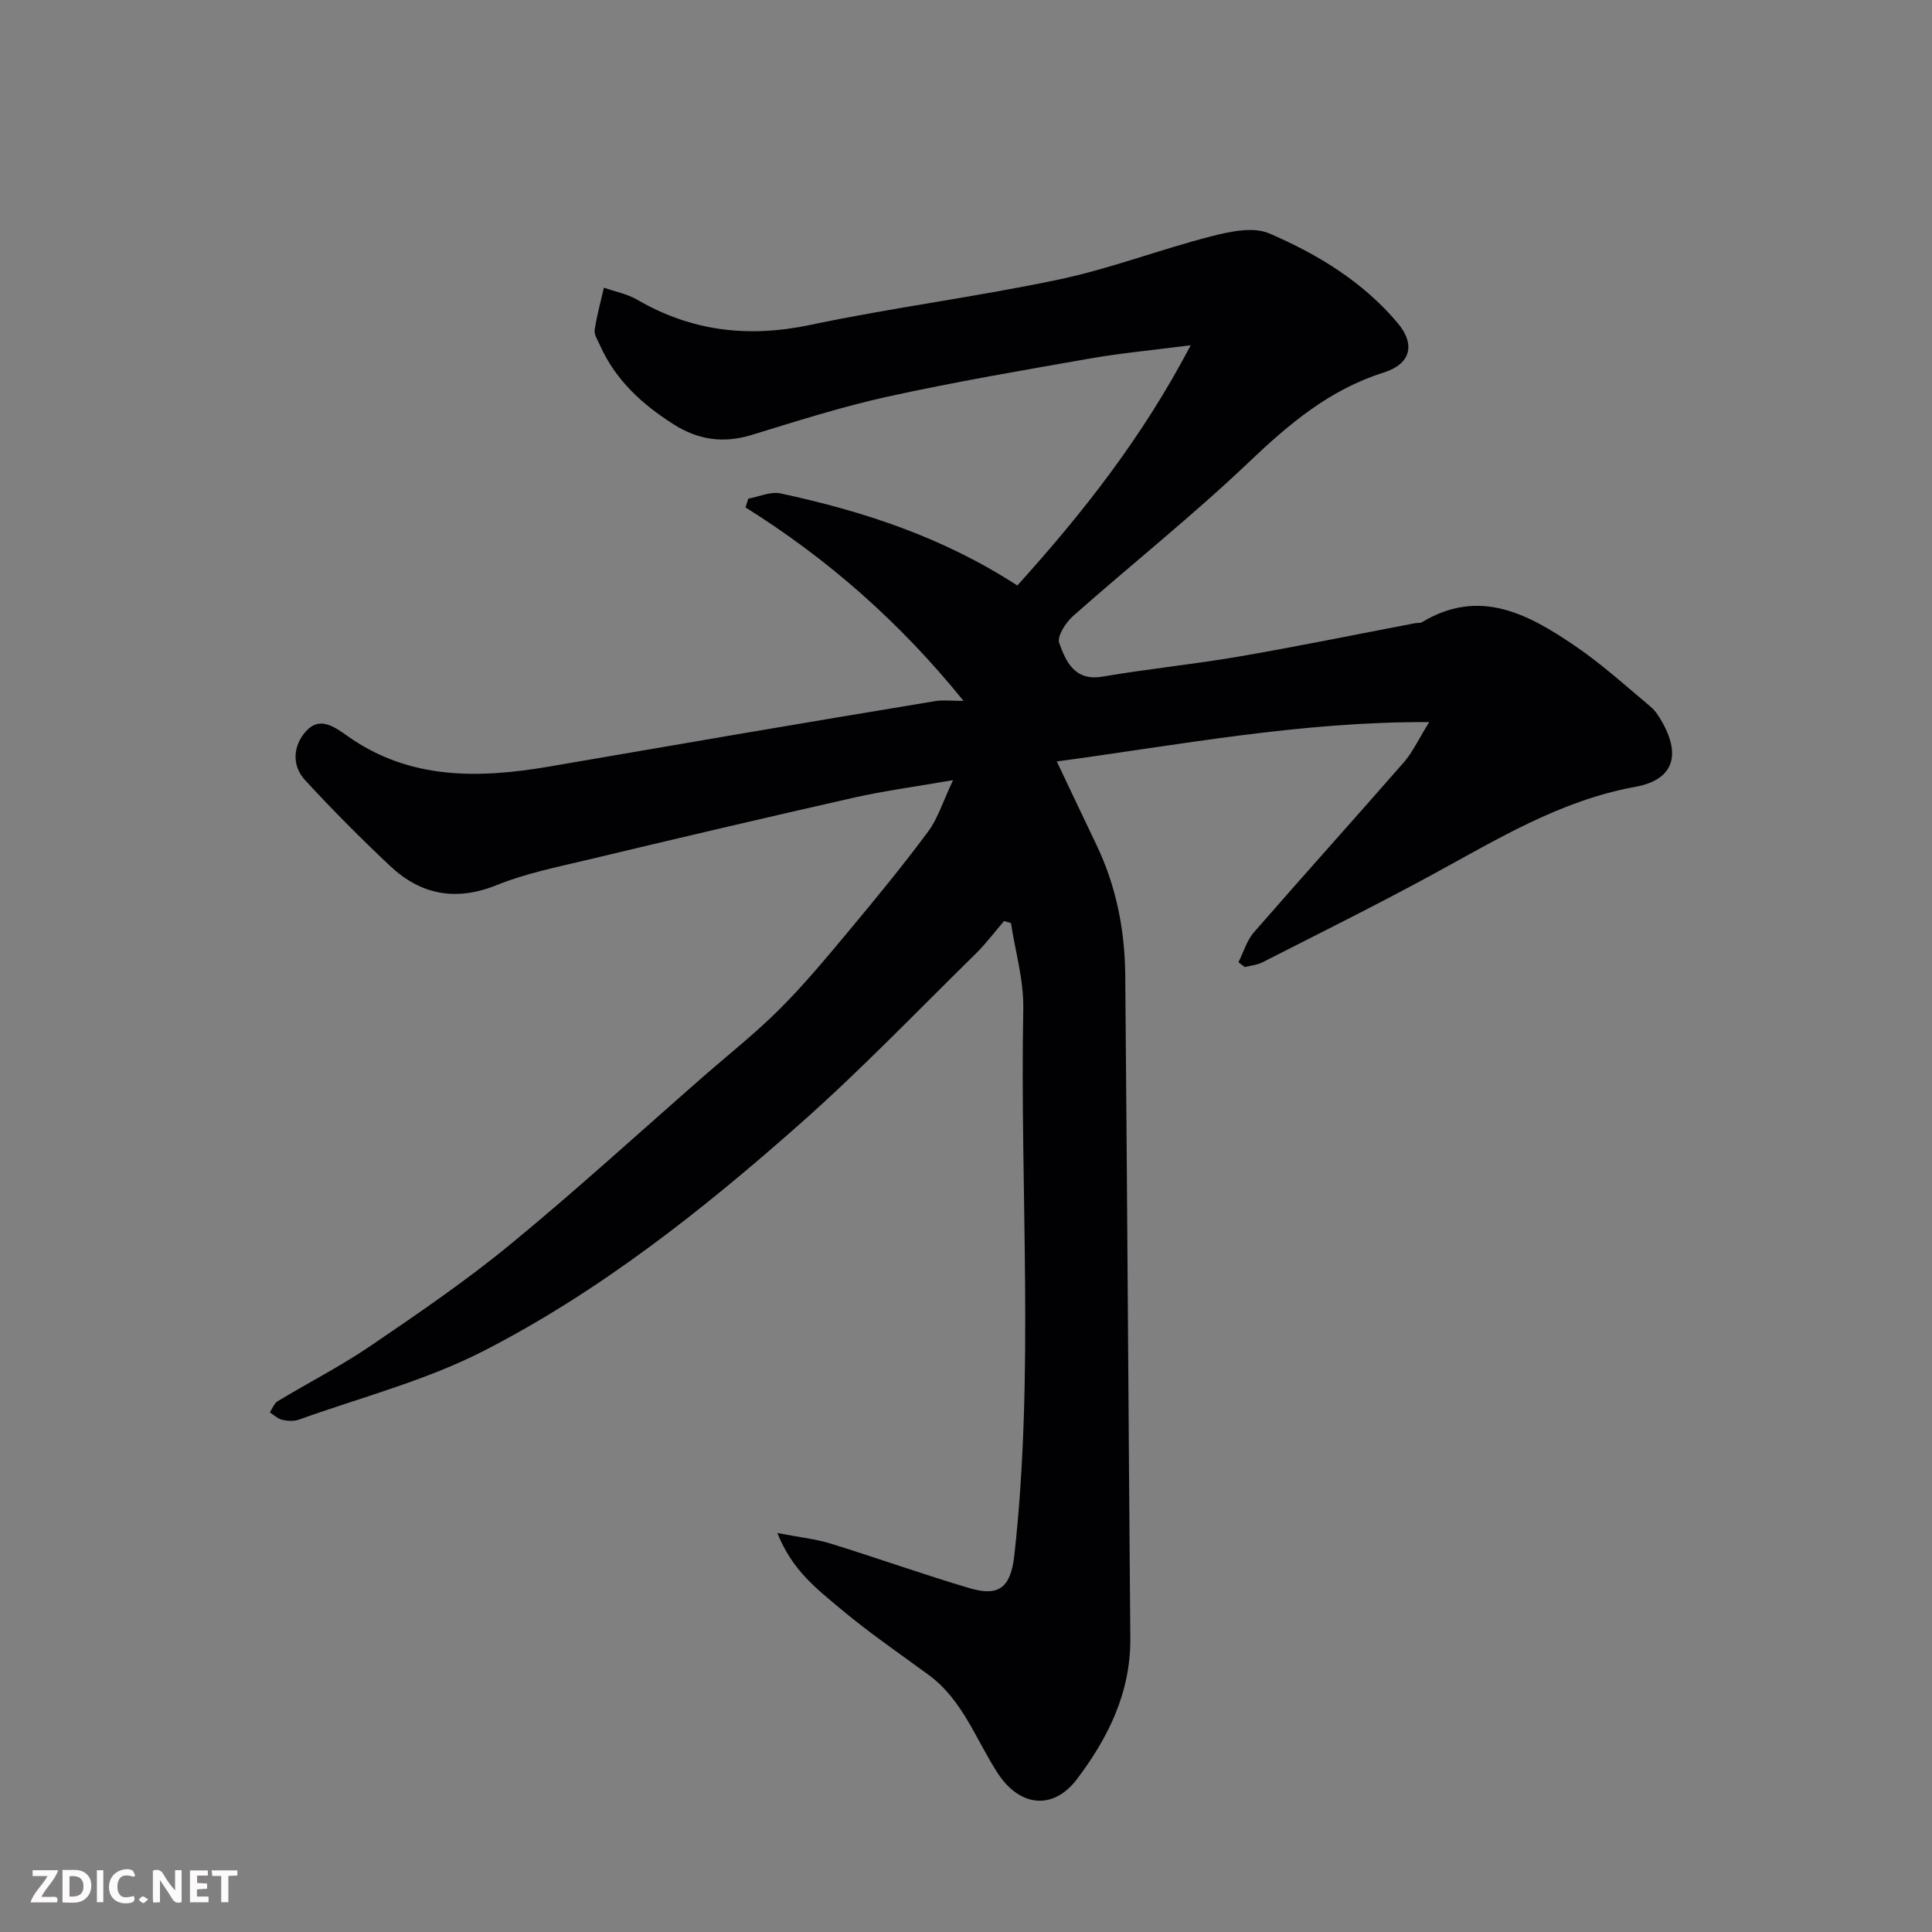 <svg enable-background="new 0 0 400 400" viewBox="0 0 400 400" xmlns="http://www.w3.org/2000/svg"><rect x="0" y="0" width="400" height="400" fill="#808080" stroke="none"/><path d="m197.32 161.52c-8.03 1.4-14.31 2.22-20.46 3.61-18.41 4.16-36.79 8.48-55.15 12.87-6.33 1.51-12.8 2.8-18.79 5.22-8.53 3.45-15.79 2.07-22.22-3.99-6.04-5.69-11.9-11.59-17.52-17.69-2.86-3.1-2.47-7.17.14-10.11 2.84-3.21 5.87-1 8.69 1 12.8 9.05 27.05 8.77 41.61 6.29 13.03-2.22 26.05-4.48 39.09-6.7 13.67-2.32 27.34-4.63 41.02-6.88 1.46-.24 2.98-.03 5.76-.03-13.23-16.35-28.09-29.38-45.15-40.06.2-.6.39-1.21.59-1.81 2.22-.4 4.59-1.52 6.63-1.09 17.12 3.67 33.61 9.04 49.07 19.07 13.36-14.81 25.79-30.46 35.89-49.74-7.81 1.01-14.39 1.62-20.88 2.75-13.97 2.45-27.96 4.84-41.81 7.88-9.51 2.09-18.84 5.07-28.17 7.93-5.9 1.81-11.13 1.06-16.32-2.26-6.49-4.15-11.93-9.14-15.12-16.29-.46-1.04-1.25-2.19-1.1-3.18.43-2.95 1.25-5.84 1.91-8.75 2.31.81 4.81 1.28 6.89 2.49 11.28 6.56 23.03 7.92 35.84 5.22 17.07-3.6 34.44-5.8 51.51-9.41 10.61-2.24 20.84-6.19 31.37-8.9 3.9-1 8.77-2.09 12.13-.64 10.02 4.31 19.42 10.01 26.61 18.57 3.71 4.42 2.74 8.46-2.9 10.24-11.15 3.51-19.57 10.61-27.89 18.53-11.67 11.11-24.32 21.17-36.4 31.86-1.53 1.35-3.39 4.23-2.89 5.61 1.4 3.85 3.17 7.95 9 6.95 9.34-1.6 18.8-2.53 28.15-4.14 12.2-2.1 24.34-4.59 36.51-6.91.49-.09 1.07.02 1.46-.22 11.88-7.16 21.95-1.69 31.59 4.86 5.54 3.76 10.56 8.31 15.71 12.63 1.09.91 1.9 2.25 2.6 3.53 3.74 6.87 1.88 11.69-5.76 13.08-15.63 2.83-28.8 11-42.41 18.39-11.46 6.22-23.16 12.02-34.78 17.94-1.1.56-2.42.67-3.64.98-.44-.33-.88-.67-1.32-1 1.05-2.08 1.72-4.49 3.2-6.19 10.28-11.82 20.77-23.44 31.07-35.24 1.78-2.04 2.94-4.61 5.22-8.29-26.62-.12-51.52 4.71-77.1 8.15 2.94 6.2 5.54 11.71 8.18 17.21 4.11 8.56 5.91 17.66 5.99 27.06.41 45.76.67 91.52 1.05 137.28.09 11.21-4.61 20.66-11.08 29.19-4.92 6.48-11.85 5.68-16.38-1.28-4.54-6.98-7.25-15.2-14.36-20.39-6.2-4.53-12.55-8.89-18.41-13.83-4.68-3.94-9.78-7.78-12.85-15.5 4.63.9 7.94 1.23 11.06 2.2 9.63 2.98 19.13 6.38 28.79 9.24 6.15 1.82 8.5-.28 9.23-6.92 4.16-37.63 1.12-75.39 1.84-113.08.11-5.89-1.65-11.81-2.55-17.72-.48-.14-.96-.27-1.44-.41-1.96 2.28-3.76 4.7-5.9 6.8-11.98 11.75-23.61 23.91-36.16 35.02-20.23 17.92-41.48 34.75-65.59 47.13-12.05 6.19-25.5 9.66-38.34 14.27-1.04.37-2.36.29-3.47.03-.92-.21-1.7-1-2.55-1.53.53-.78.88-1.85 1.61-2.3 6.42-3.88 13.14-7.31 19.32-11.52 9.85-6.7 19.73-13.45 28.92-21.01 13.61-11.18 26.63-23.09 39.89-34.69 5.33-4.66 10.92-9.07 15.91-14.07 5.11-5.12 9.75-10.73 14.39-16.29 5.56-6.67 11.08-13.39 16.25-20.36 2.03-2.73 3.05-6.18 5.17-10.66z" fill="#010103"/><g fill="#fcfafa"><path d="m37.59 393.81c-.92.31-1.52.05-2-.78-.7-1.2-1.52-2.34-2.47-3.78v4.59c-.55.03-.95.05-1.41.07-.03-.37-.06-.64-.06-.91 0-1.91 0-3.81 0-5.7 1.13-.41 1.77-.03 2.29.91.62 1.11 1.38 2.14 2.31 3.19v-4.2h1.35v6.61z"/><path d="m12.94 393.88v-6.75c1.9.19 3.93-.54 5.37 1.29.8 1.01.78 2.88.03 3.97-1.37 1.97-3.4 1.51-5.4 1.49m1.45-1.22c2.04.12 2.92-.58 2.89-2.21-.03-1.51-.98-2.19-2.89-2z"/><path d="m11.81 393.87h-5.49c.68-2.18 2.47-3.48 3.51-5.45h-3.08v-1.21h5.29c-.71 2.13-2.44 3.48-3.47 5.51.86 0 1.63.04 2.39-.01.79-.05 1.14.21.85 1.16"/><path d="m39.33 393.86v-6.61h3.7v1.07h-2.22v1.52c.68.04 1.34.09 2.07.13v1.07c-.72.05-1.38.09-2.1.14v1.48h2.4v1.19h-3.84z"/><path d="m27.71 388.56c-1.15-.3-2.46-.61-3.1.64-.37.73-.41 1.93-.06 2.67.63 1.35 1.99.93 3.17.68.35.94-.01 1.32-.93 1.46-1.62.25-3.05-.27-3.76-1.48-.73-1.24-.6-3.03.31-4.17.88-1.11 2.71-1.7 4-1.16.32.13.44.74.65 1.12-.1.08-.19.16-.28.24"/><path d="m49.15 387.24v1.07c-.59.02-1.17.05-1.87.08v5.44h-1.48v-5.44h-1.85c-.05-.4-.08-.73-.13-1.15z"/><path d="m20.06 387.21h1.33v6.62h-1.33z"/><path d="m30.68 393.25c-.49.38-.8.79-1.05.76-.32-.05-.6-.45-.9-.7.26-.24.51-.64.8-.67.29-.04.62.3 1.15.61"/></g></svg>